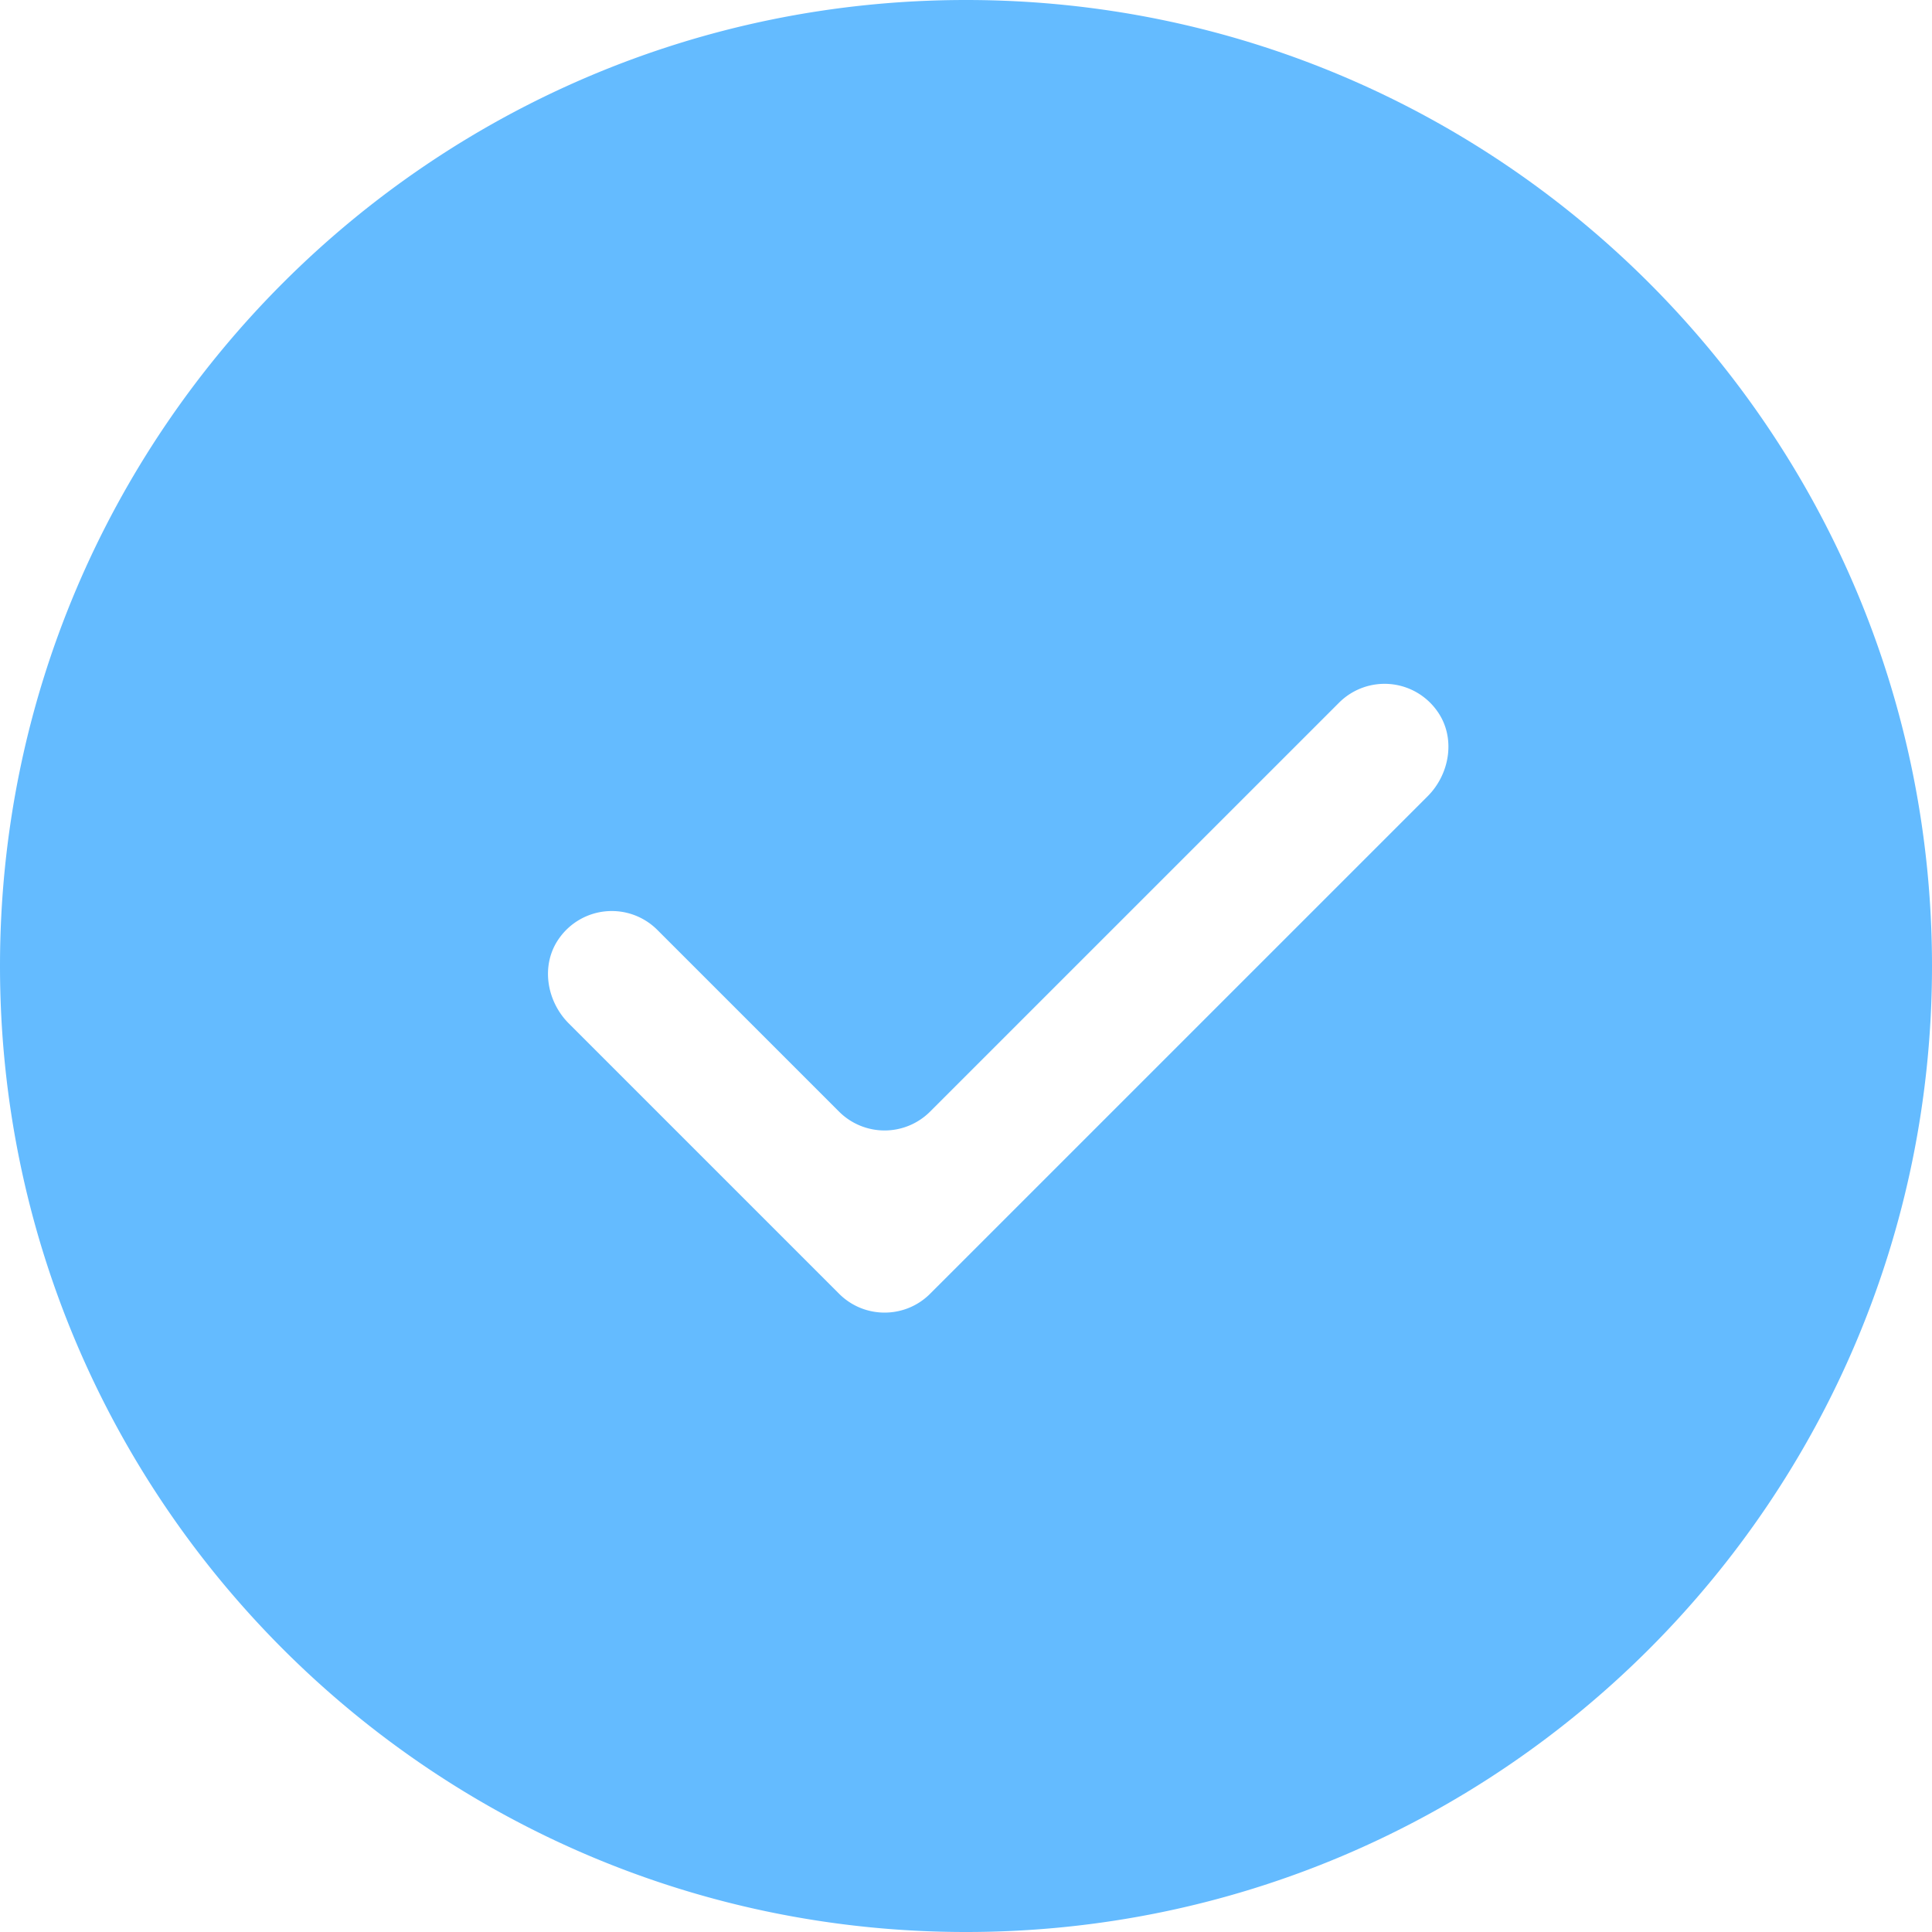 <?xml version="1.0" standalone="no"?><!DOCTYPE svg PUBLIC "-//W3C//DTD SVG 1.1//EN" "http://www.w3.org/Graphics/SVG/1.1/DTD/svg11.dtd"><svg t="1558493043430" class="icon" style="" viewBox="0 0 1024 1024" version="1.1" xmlns="http://www.w3.org/2000/svg" p-id="1956" xmlns:xlink="http://www.w3.org/1999/xlink" width="64" height="64"><defs><style type="text/css"></style></defs><path d="M512 0C229.222 0 0 229.222 0 512s229.222 512 512 512 512-229.222 512-512S794.778 0 512 0z m244.668 422.042l-263.68 263.663c-6.656 6.673-15.394 10.001-24.132 10.001s-17.459-3.328-24.132-10.001l-143.241-143.241c-12.032-12.032-14.985-31.403-5.069-45.21a34.133 34.133 0 0 1 51.985-4.386l96.307 96.307a34.133 34.133 0 0 0 48.265 0l216.747-216.73a34.133 34.133 0 0 1 51.985 4.386c9.95 13.807 6.98 33.178-5.035 45.21z" fill="#64BBFF" p-id="1957"></path></svg>